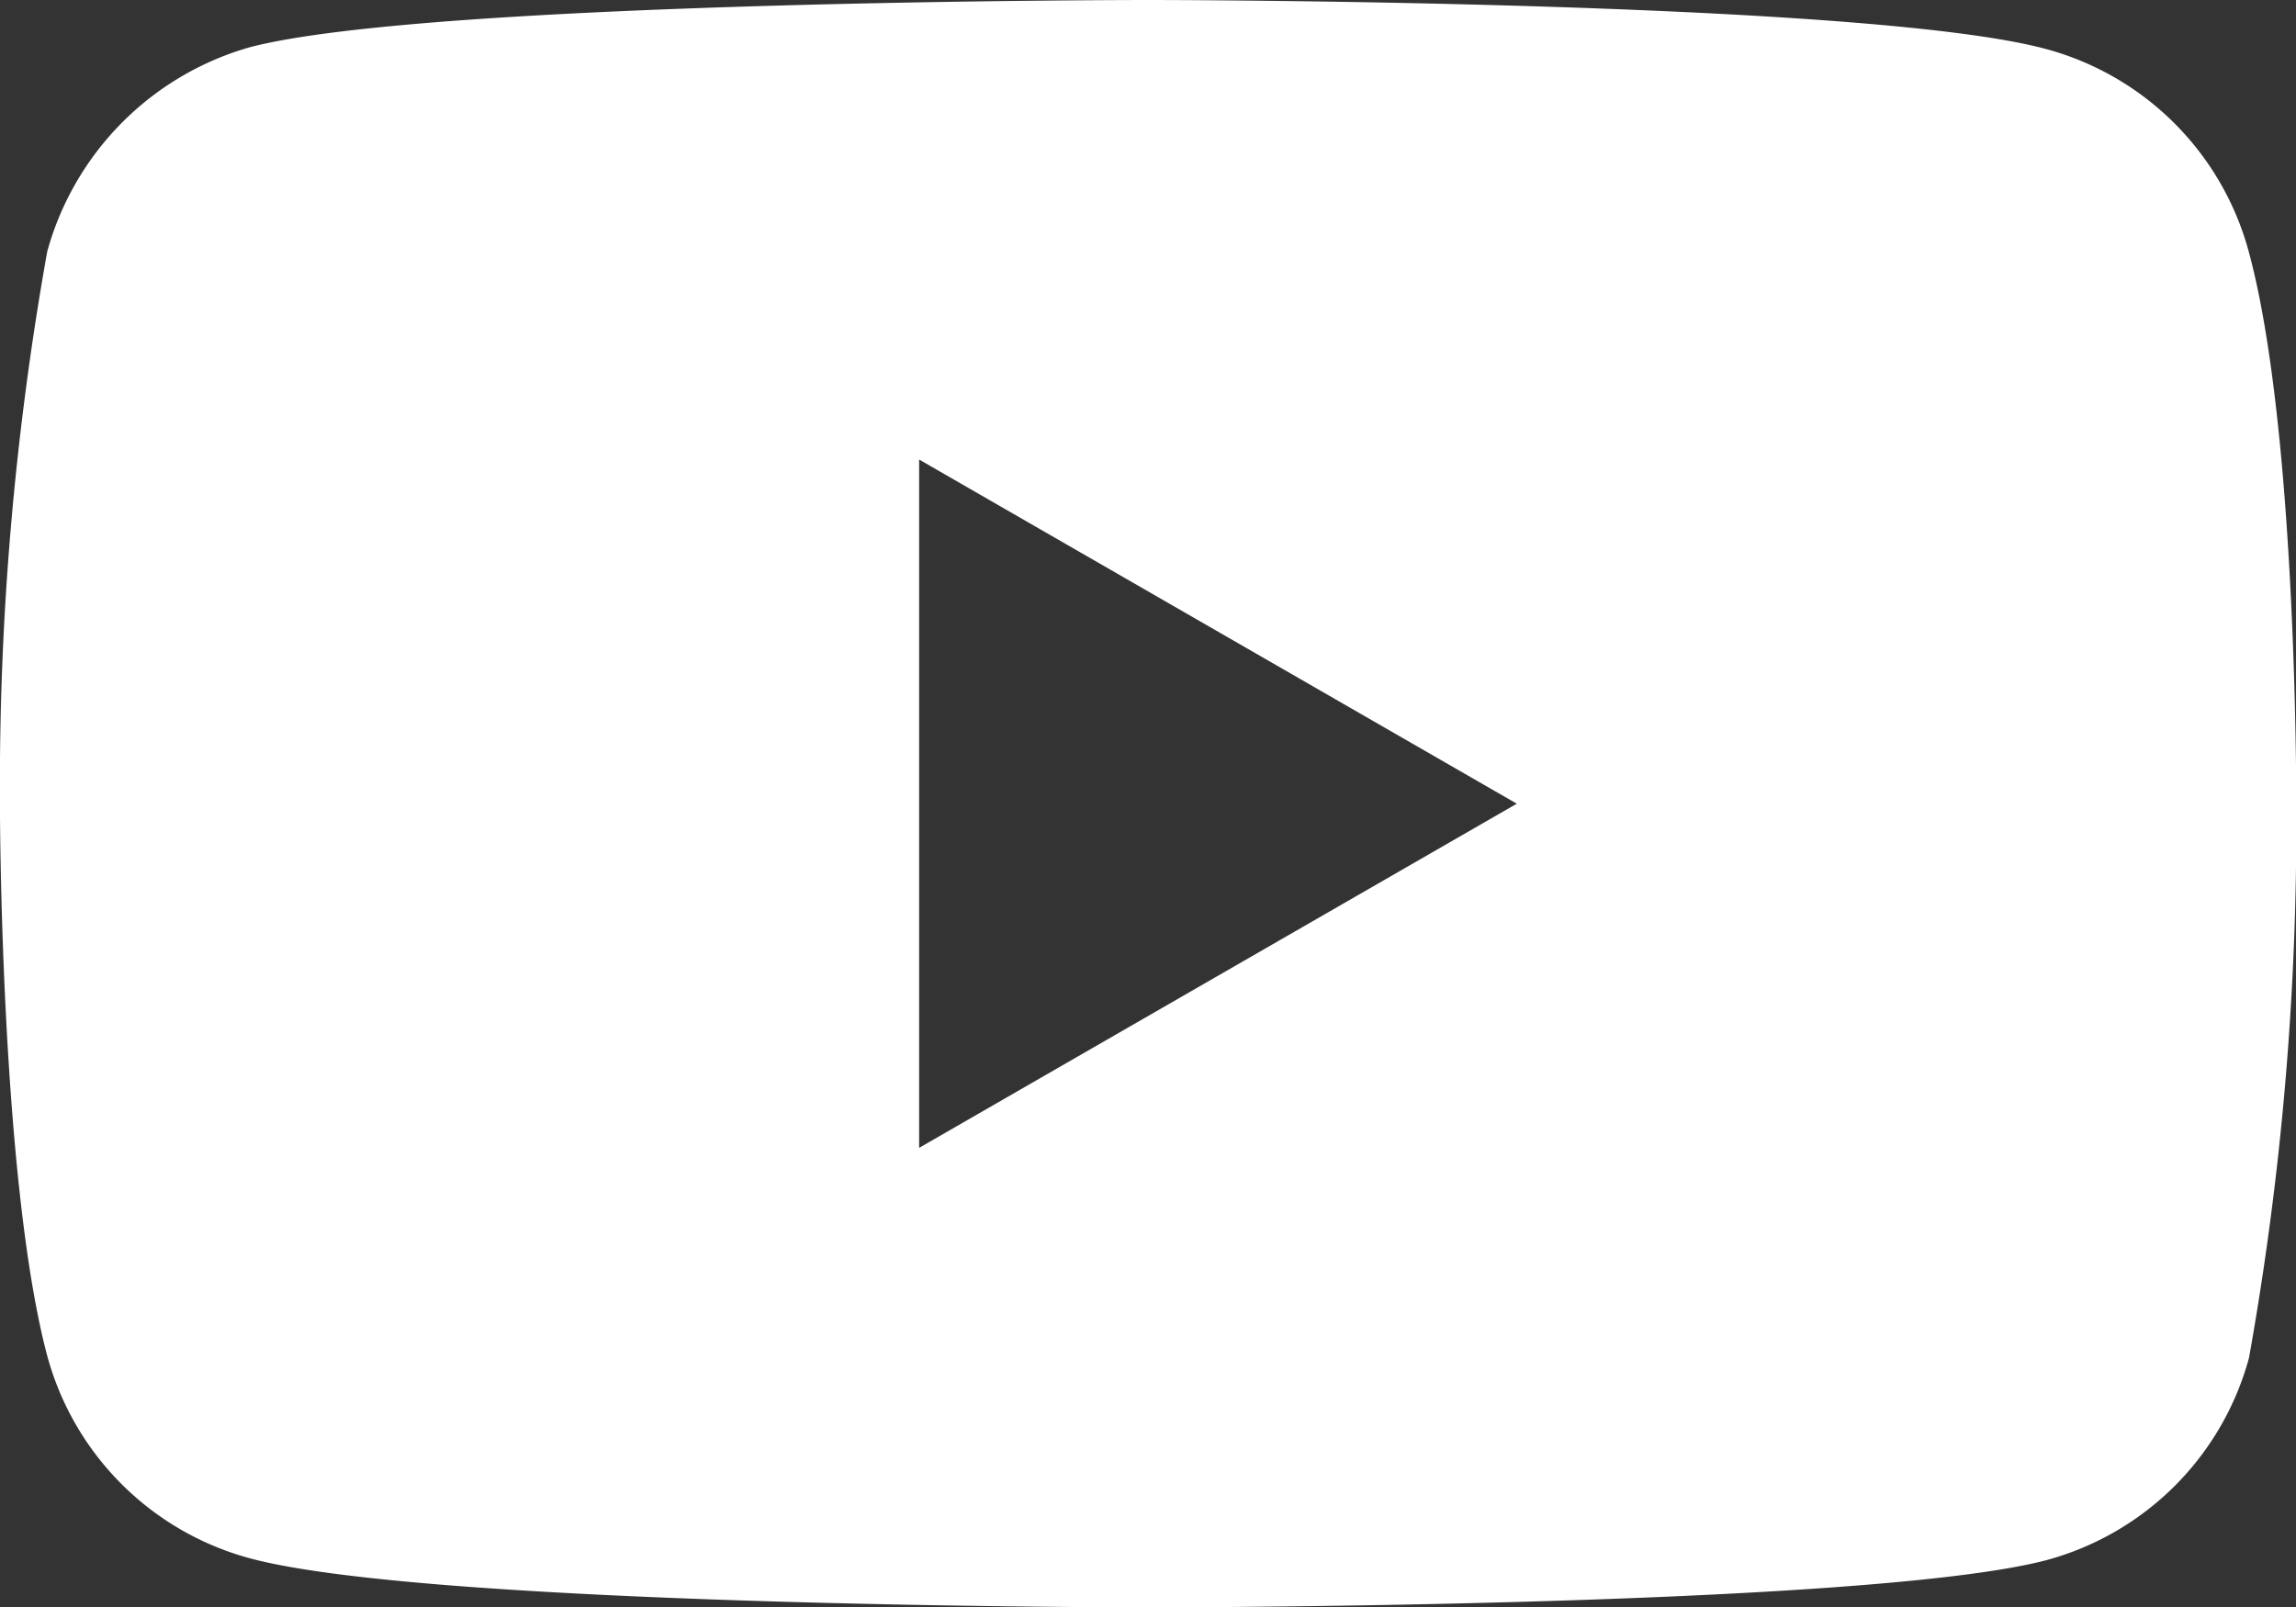 <svg xmlns="http://www.w3.org/2000/svg" width="35.674" height="24.978" viewBox="0 0 35.674 24.978">
  <rect x="0" y="0" width="35.674" height="24.978" fill="#333333" stroke="none"/>
  <path id="youtube_1_" data-name="youtube (1)" d="M34.94-2.174A4.469,4.469,0,0,0,31.8-5.318C29-6.082,17.837-6.082,17.837-6.082s-11.166,0-13.958.735A4.56,4.56,0,0,0,.735-2.174,47.092,47.092,0,0,0,0,6.407s0,5.818.735,8.58A4.47,4.47,0,0,0,3.88,18.132c2.821.764,13.958.764,13.958.764S29,18.9,31.8,18.161a4.47,4.47,0,0,0,3.145-3.144,47.107,47.107,0,0,0,.734-8.58S35.7.618,34.94-2.174ZM14.282,11.755V1.059l9.286,5.348Zm0,0" transform="translate(-0.001 6.082)" fill="#fff"/>
</svg>
